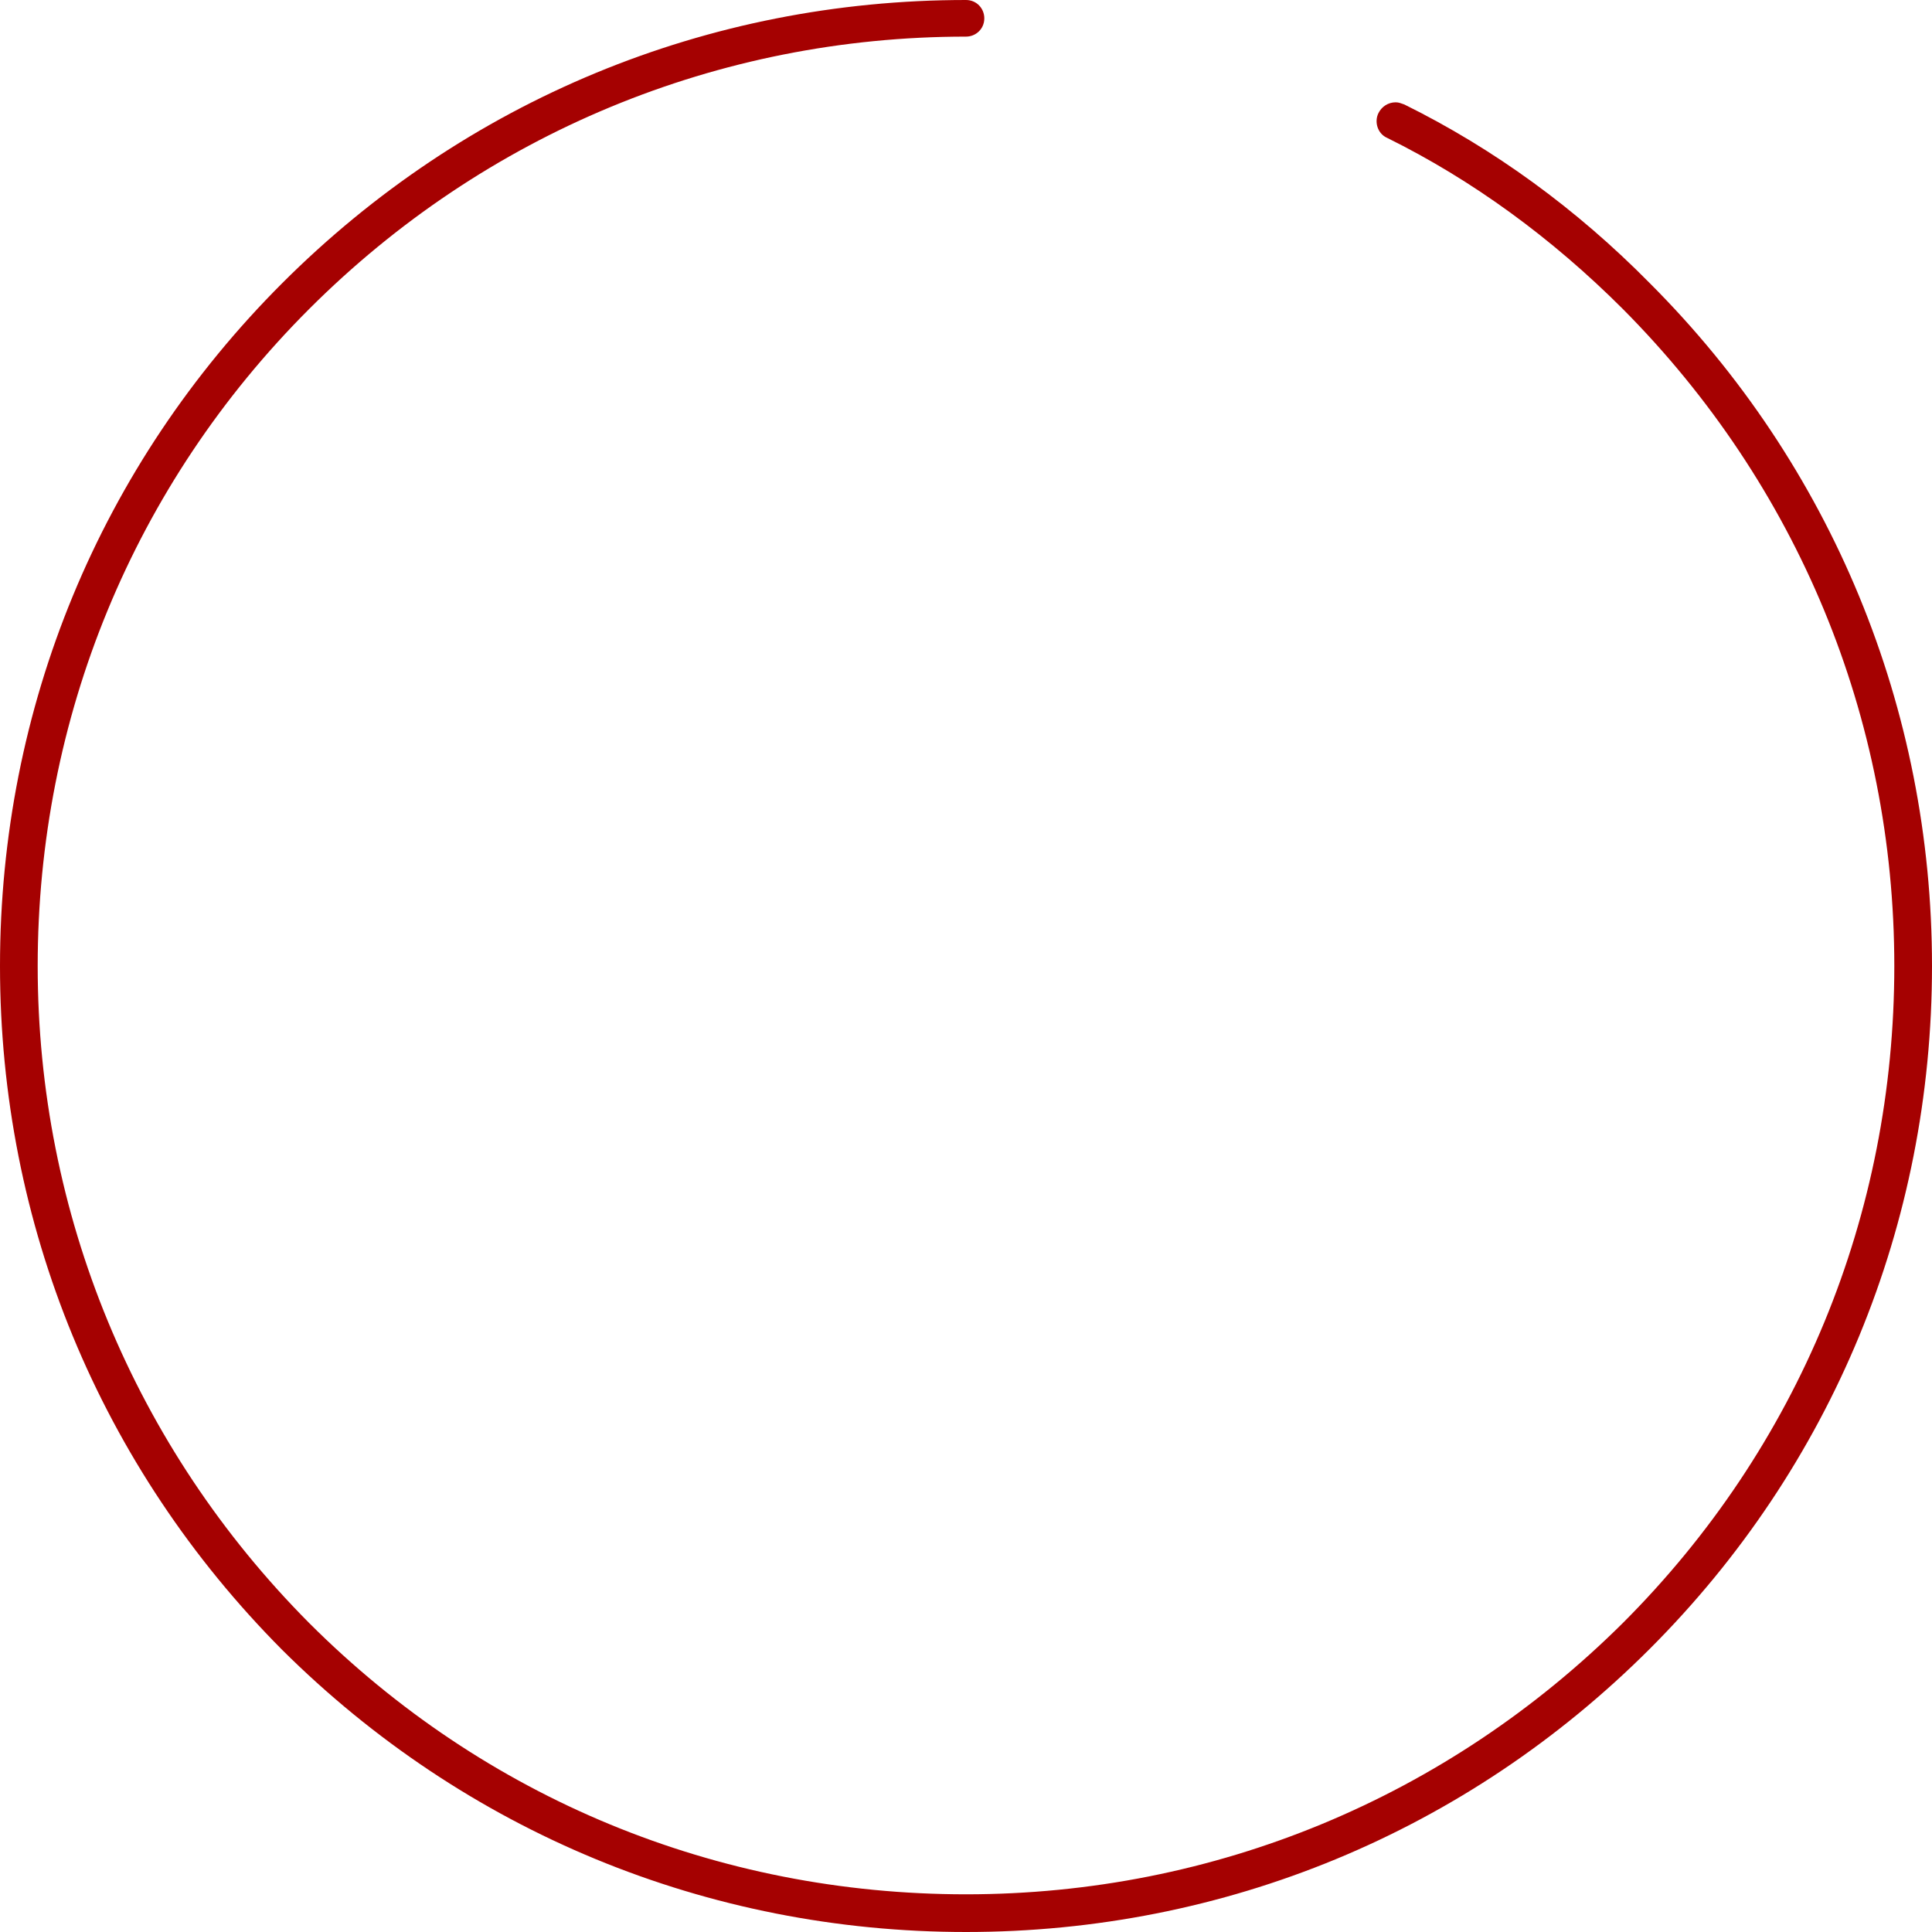 <?xml version="1.0" encoding="UTF-8"?> <!-- Generator: Adobe Illustrator 24.2.3, SVG Export Plug-In . SVG Version: 6.00 Build 0) --> <svg xmlns="http://www.w3.org/2000/svg" xmlns:xlink="http://www.w3.org/1999/xlink" id="Layer_1" x="0px" y="0px" viewBox="0 0 179.4 179.4" style="enable-background:new 0 0 179.4 179.4;" xml:space="preserve"> <style type="text/css"> .st0{fill-rule:evenodd;clip-rule:evenodd;fill:#A50101;} </style> <path class="st0" d="M89.7,179.4c-24,0-46.5-9.3-63.5-26.2C9.3,136.2,0,113.7,0,89.7c0-24,9.3-46.5,26.2-63.4 C43.2,9.3,65.7,0,89.7,0c1,0,1.7,0.8,1.7,1.7c0,1-0.8,1.7-1.7,1.7c-23,0-44.7,9-61,25.3C12.4,45,3.5,66.7,3.5,89.7s9,44.7,25.2,61 c16.3,16.3,37.9,25.2,61,25.2s44.7-9,61-25.2c16.3-16.3,25.2-37.9,25.2-61s-9-44.7-25.2-61c-6.6-6.6-14-12-21.9-15.9 c-0.9-0.4-1.2-1.5-0.8-2.3c0.3-0.6,0.9-1,1.6-1c0.3,0,0.5,0.1,0.8,0.2c8.3,4.1,16,9.7,22.8,16.6c16.9,16.9,26.2,39.5,26.2,63.4 c0,24-9.3,46.5-26.2,63.4C136.2,170.1,113.7,179.4,89.7,179.4z"></path> </svg> 